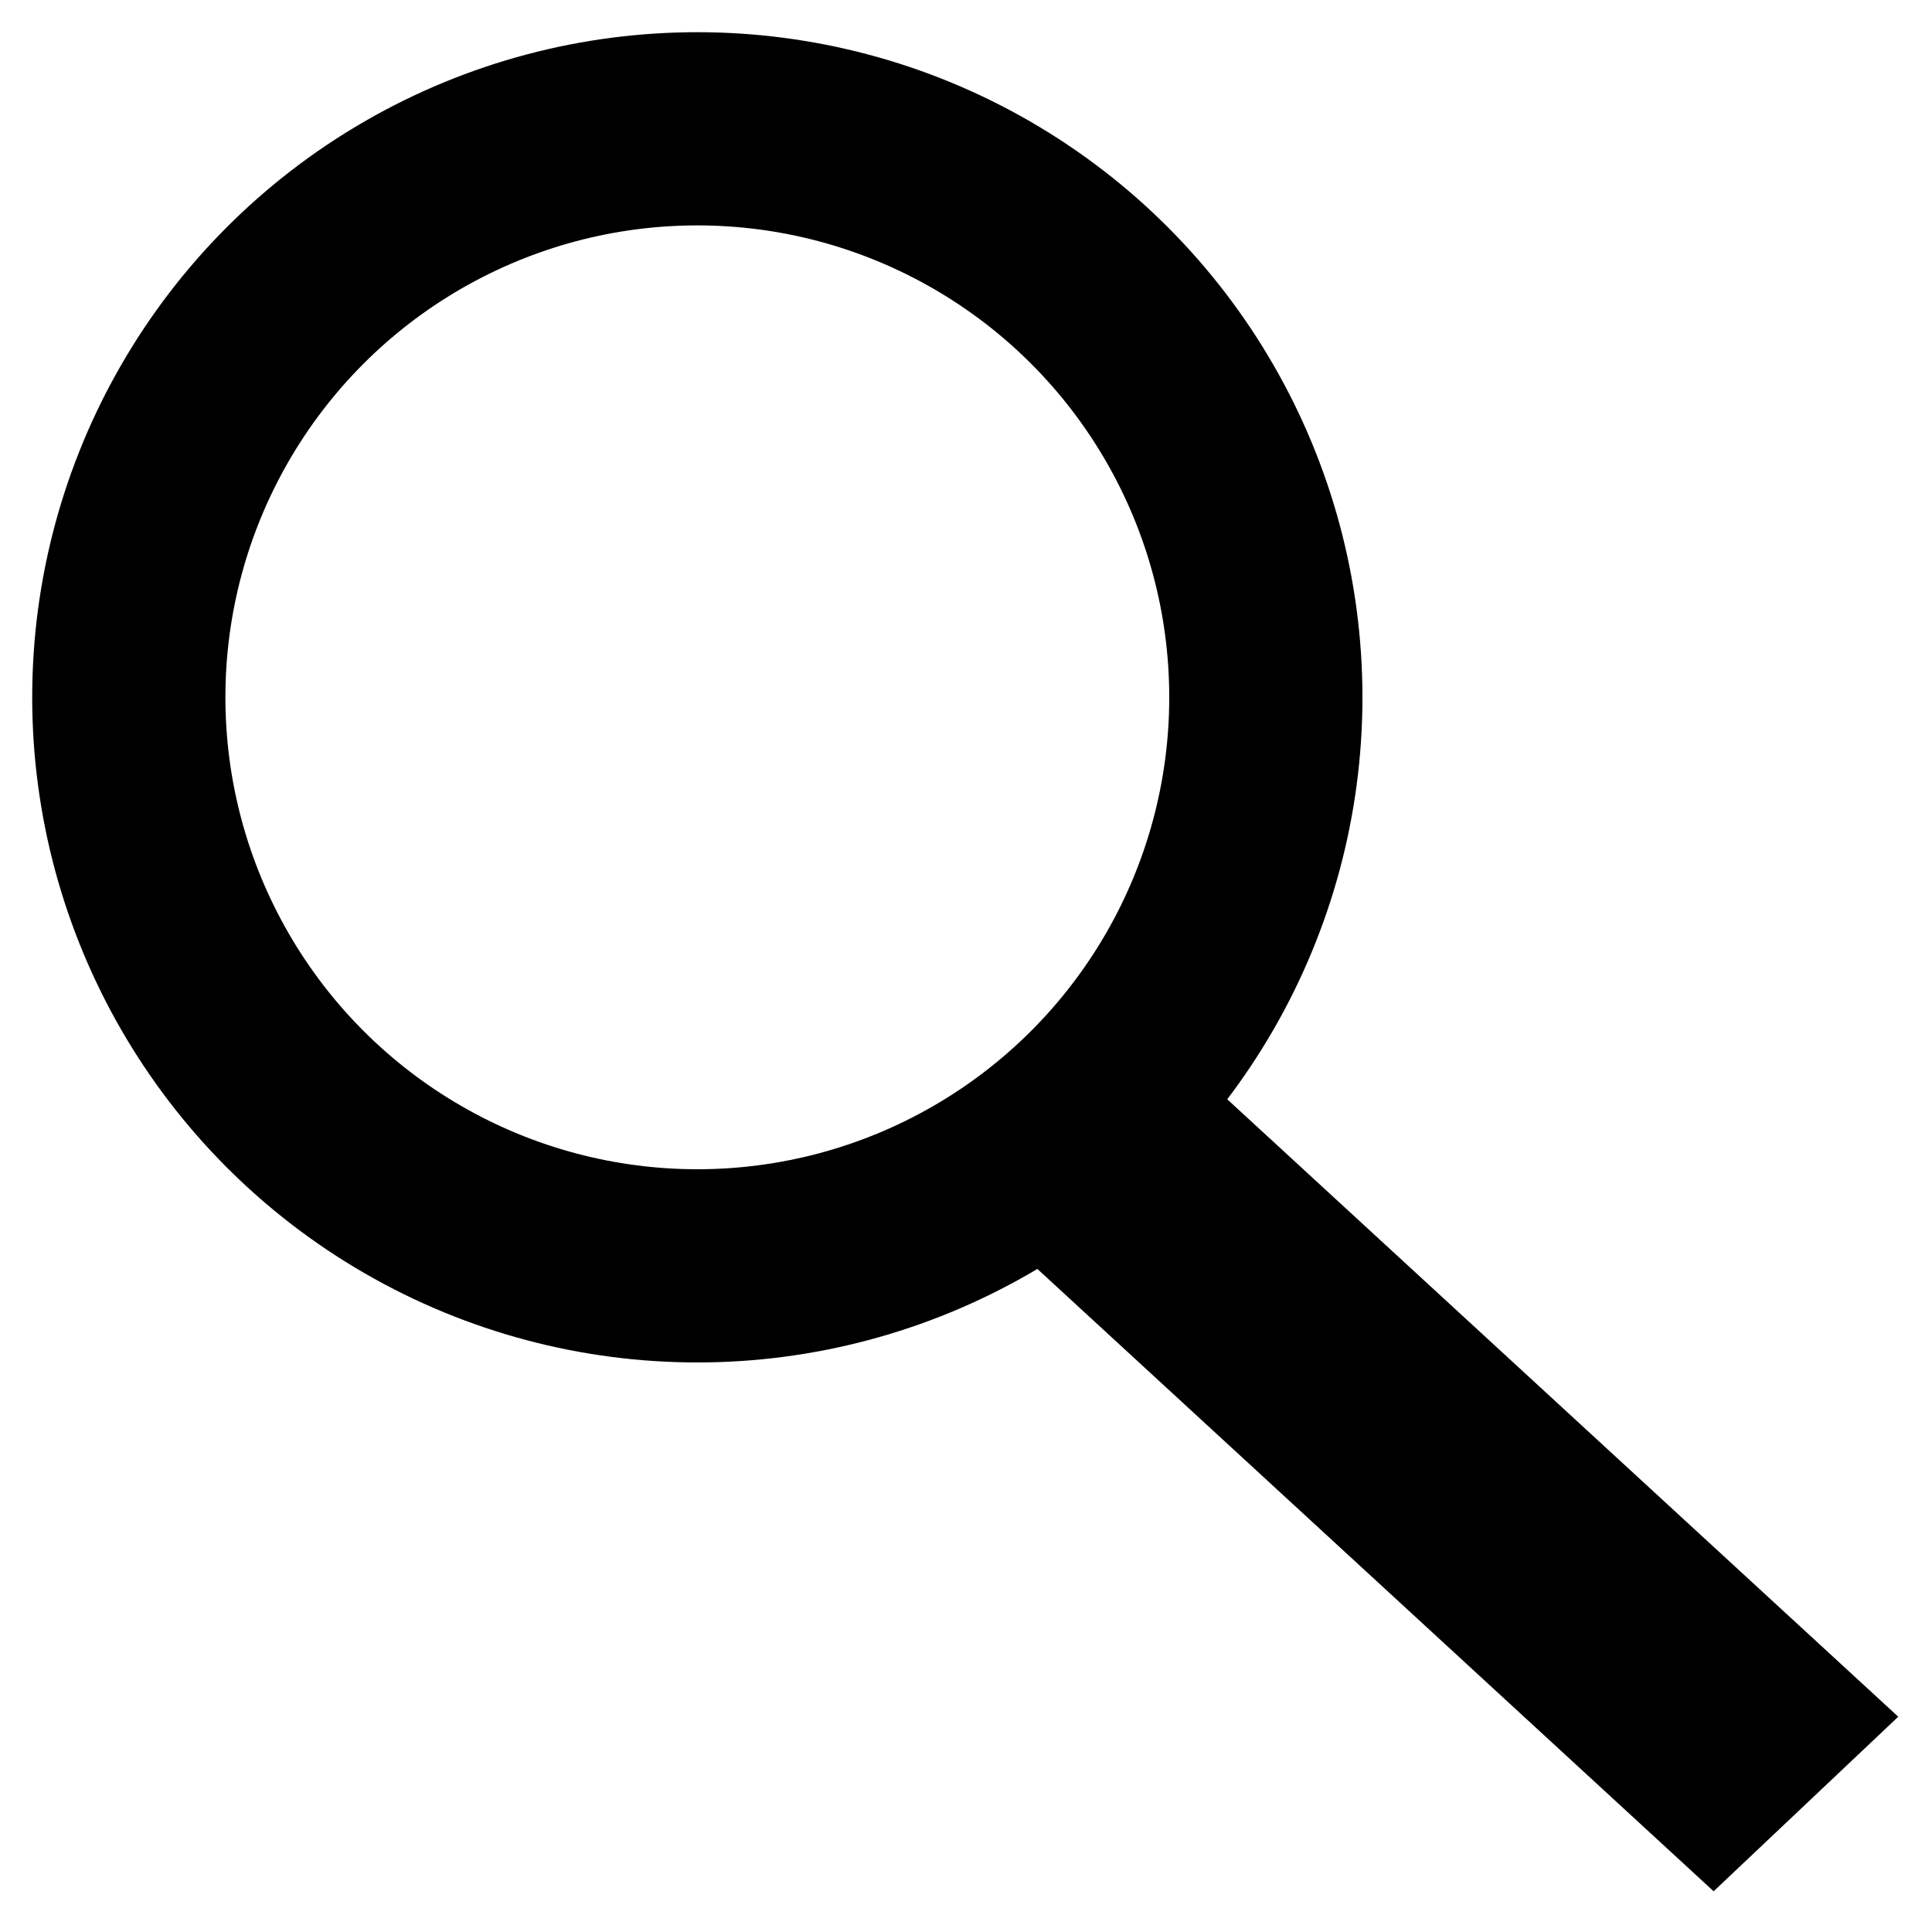 <svg xmlns="http://www.w3.org/2000/svg" width="20.001" height="20.001" viewBox="0 0 30 30">
  <defs>
    <style>
      .cls-1, .cls-2 {
        fill: none;
        stroke: #000;
      }

      .cls-1 {
        stroke-width: 3px;
      }

      .cls-2 {
        stroke-width: 2px;
        fill-rule: evenodd;
      }
    </style>
  </defs>
  <circle class="cls-1" cx="10.828" cy="10.828" r="8.828"/>
  <path class="cls-2" d="M26.6,28L15.93,18.181l1.411-1.331L28.01,26.667Z"/>
</svg>
